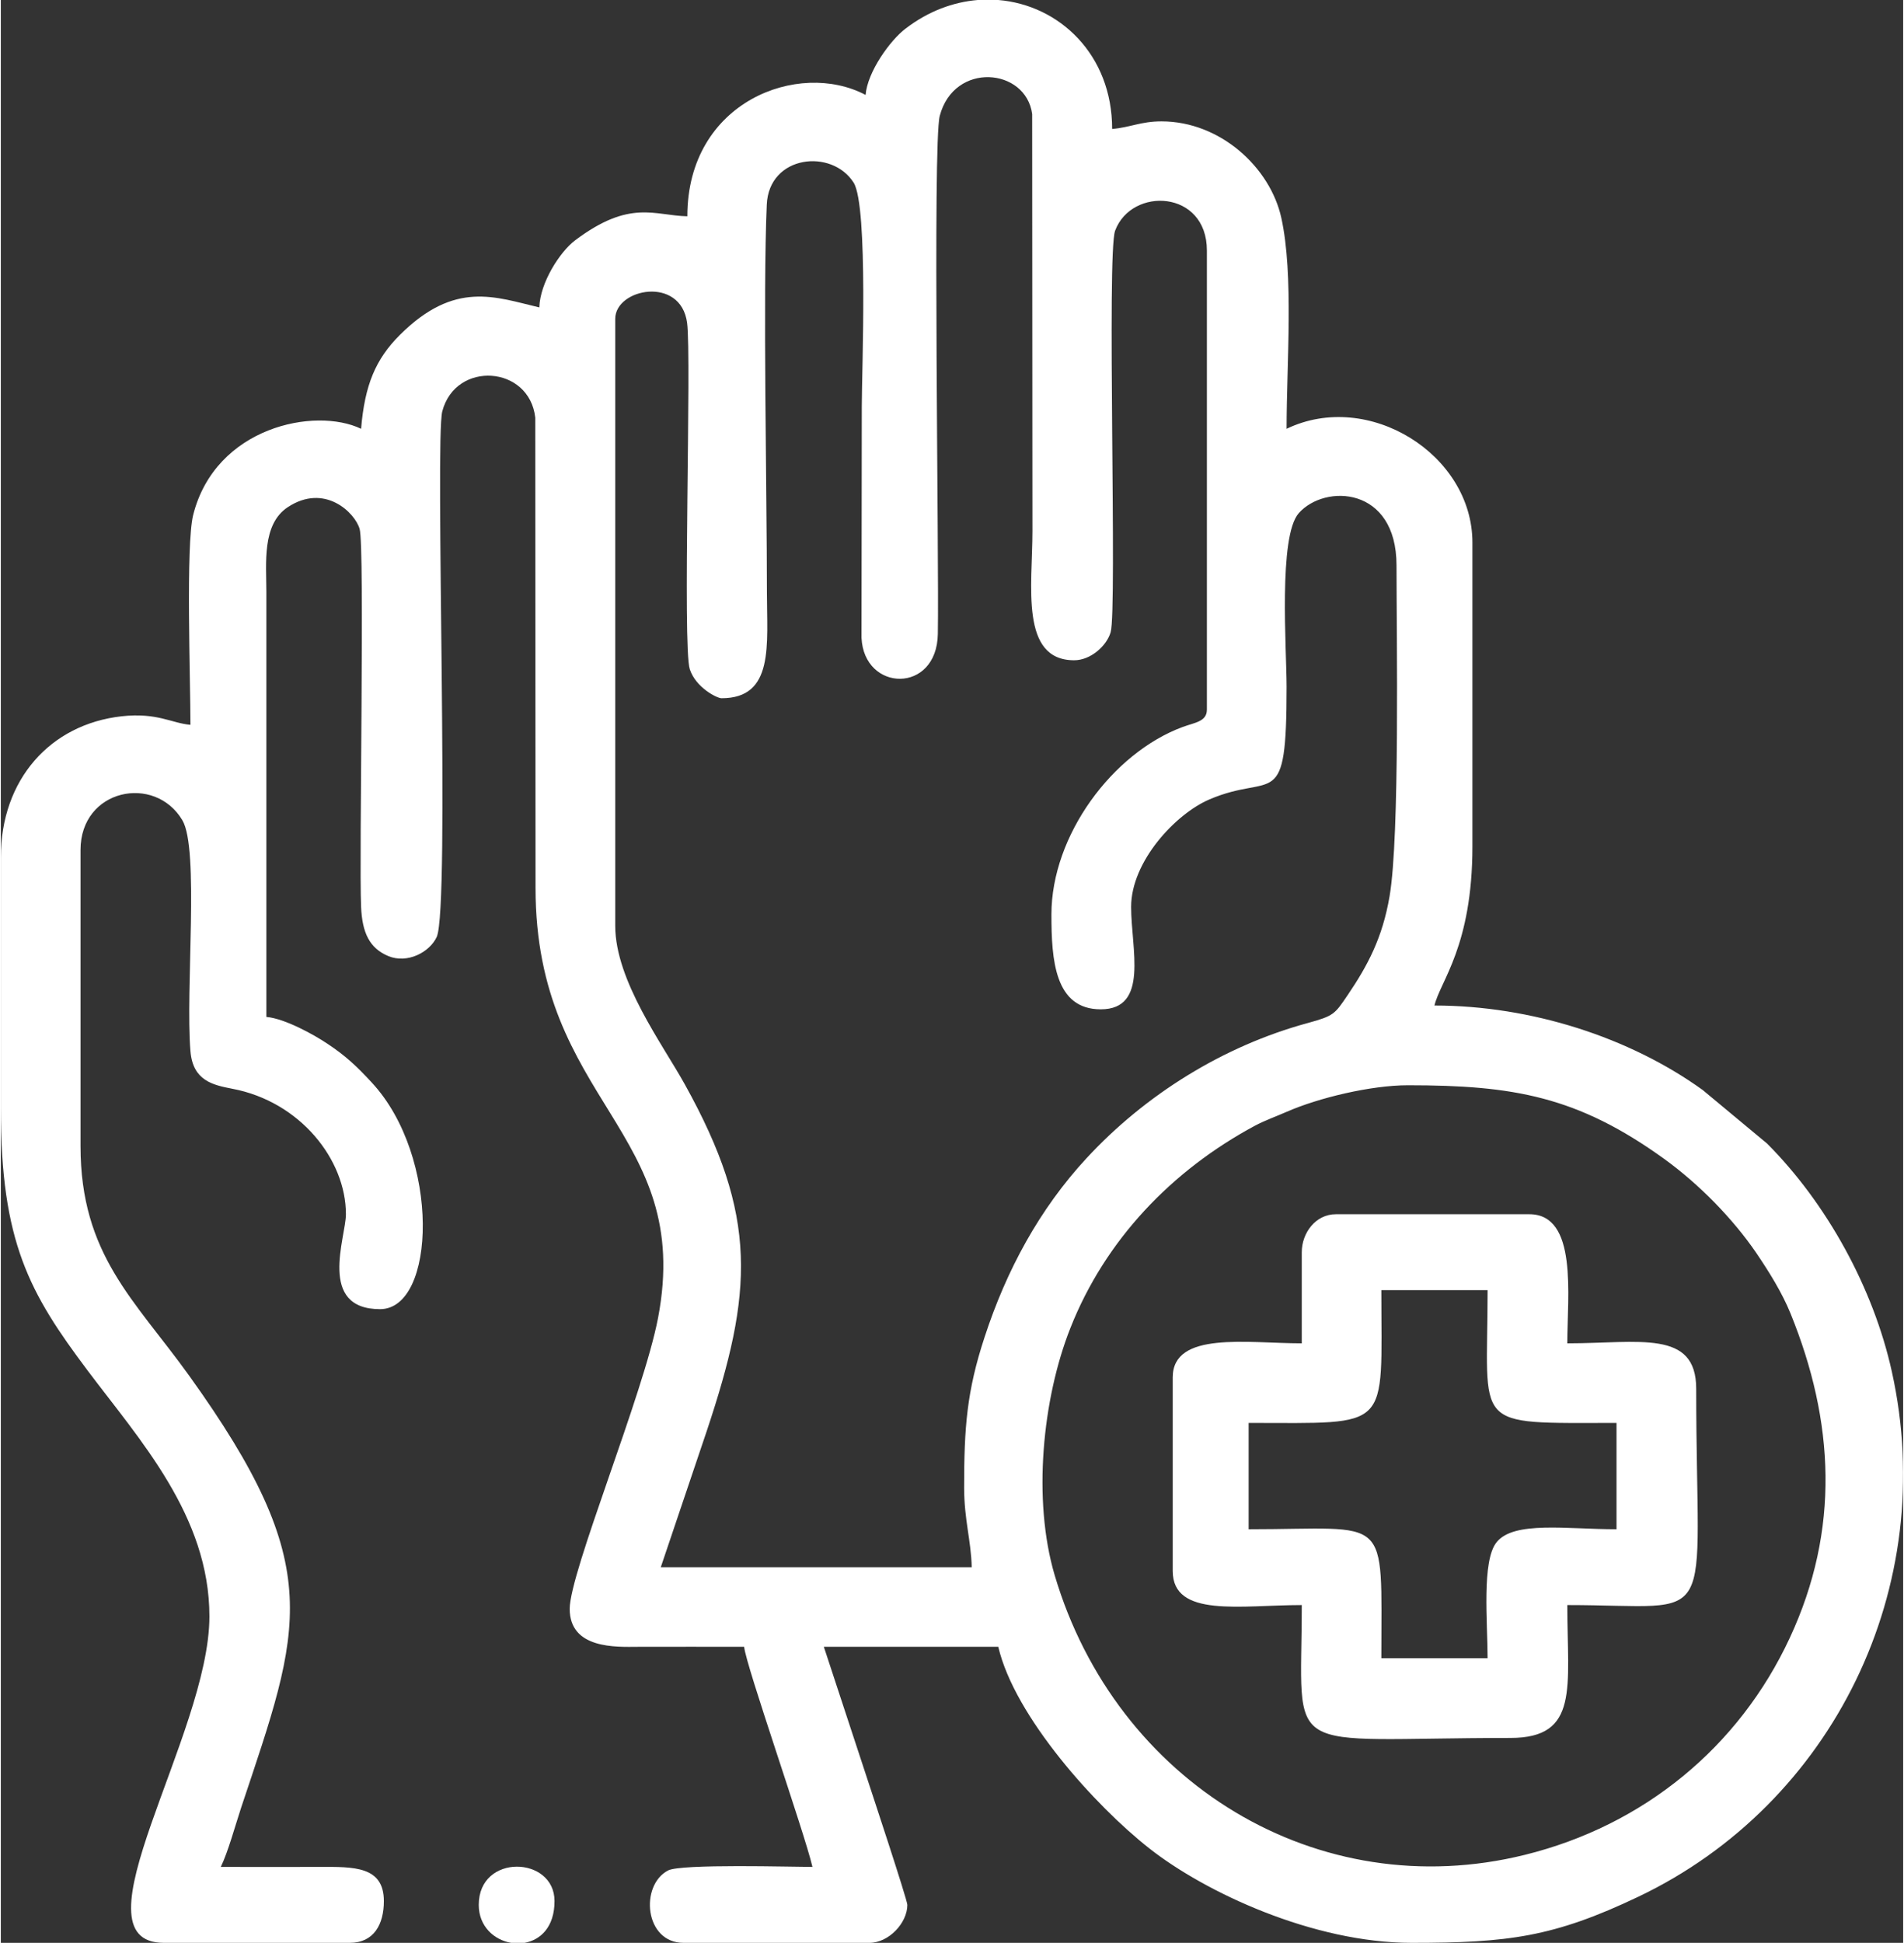 <?xml version="1.0" encoding="UTF-8"?> <svg xmlns="http://www.w3.org/2000/svg" xmlns:xlink="http://www.w3.org/1999/xlink" xmlns:xodm="http://www.corel.com/coreldraw/odm/2003" xml:space="preserve" width="502px" height="512px" version="1.1" shape-rendering="geometricPrecision" text-rendering="geometricPrecision" image-rendering="optimizeQuality" fill-rule="evenodd" clip-rule="evenodd" viewBox="0 0 140.35 143.27"><rect x="0" y="0" width="140.35" height="143.27" fill="#333333" stroke="none"/> <g id="Camada_x0020_1">  <g id="_2908637913968"> <path fill="white" d="M103.81 80.03c7.77,0 12.5,0.81 18.91,5.43 2.57,1.86 5.05,4.39 6.79,6.93 0.94,1.39 1.9,2.92 2.53,4.47 3.23,7.95 3.67,15.92 -0.06,23.93 -3.75,8.06 -10.79,13.83 -19.54,15.99 -15.28,3.78 -30.15,-5.31 -34.69,-20.62 -1.64,-5.54 -0.91,-13.01 1.16,-18.23 2.56,-6.48 7.47,-11.62 13.62,-14.92 0.73,-0.39 1.63,-0.71 2.33,-1.02 2.37,-1.04 6.23,-1.96 8.95,-1.96zm-31.74 -80.03l1.52 0c4.51,0.37 8.4,4.03 8.4,9.51 1.33,-0.11 2.11,-0.56 3.64,-0.56 4.34,0 8.02,3.4 8.84,7.11 0.93,4.22 0.39,10.73 0.39,15.56 6.04,-2.9 13.71,1.89 13.71,8.39l0 22.39c0,7.39 -2.38,9.95 -2.8,11.75 7.14,0 14.42,2.36 19.79,6.23l4.74 3.94c4.4,4.4 7.85,10.66 9.21,16.81 3.53,15.89 -4.34,31.89 -18.68,38.73 -6.27,2.99 -9.64,3.41 -16.74,3.41 -7.27,0 -15.23,-3.72 -19.35,-6.96 -3.98,-3.12 -9.95,-9.73 -11.15,-14.87l-12.87 0 3.12 9.48c0.32,0.98 3.04,9.18 3.04,9.55 0,1.33 -1.37,2.8 -2.8,2.8l-13.71 0c-2.89,0 -3.24,-4.25 -1.14,-5.34 0.97,-0.5 9.18,-0.26 10.65,-0.26 -0.58,-2.51 -4.92,-14.88 -5.04,-16.23 -2.61,0 -5.22,-0.01 -7.83,0 -1.6,0.01 -5.04,0.18 -5.04,-2.8 0,-2.71 5.44,-15.81 6.52,-21.46 2.64,-13.84 -9.04,-15.85 -9.04,-31.7l-0.02 -34.68c-0.43,-3.85 -5.87,-4.23 -6.86,-0.47 -0.56,2.14 0.58,36.58 -0.41,38.76 -0.52,1.13 -2.17,2 -3.58,1.41 -1.38,-0.58 -1.92,-1.72 -2,-3.62 -0.16,-3.66 0.28,-26.57 -0.11,-27.88 -0.35,-1.21 -2.59,-3.39 -5.3,-1.6 -1.92,1.27 -1.58,4.15 -1.58,6.25l0 31.34c1.38,0.12 3.54,1.33 4.48,1.96 1.35,0.89 2.17,1.66 3.29,2.87 5.1,5.48 4.75,16.72 0.62,16.72 -4.64,0 -2.52,-5.3 -2.52,-7 0,-4.05 -3.4,-8.31 -8.37,-9.25 -1.46,-0.28 -2.92,-0.6 -3.1,-2.77 -0.38,-4.59 0.67,-14.92 -0.6,-17.04 -2.03,-3.41 -7.51,-2.31 -7.51,2.2l0 21.83c0,8.01 3.98,11.33 7.99,16.9 10.23,14.23 8.31,18.56 3.86,31.89 -0.46,1.4 -0.95,3.22 -1.5,4.37 2.42,0 4.85,0.01 7.28,0 2.53,-0.01 4.75,-0.06 4.75,2.52 0,1.71 -0.73,3.08 -2.52,3.08l-13.71 0c-6.98,0 3.36,-15.34 3.36,-24.07 0,-7.42 -5.15,-13.02 -8.99,-18.14 -4.29,-5.71 -6.4,-9.46 -6.4,-19.35l0 -18.47c0,-5.77 3.66,-9.83 8.91,-10.42 2.63,-0.29 3.68,0.51 5.08,0.63 0,-3.34 -0.35,-13.25 0.2,-15.47 1.64,-6.51 8.99,-7.99 12.39,-6.36 0.27,-3.22 1.06,-5.13 2.87,-6.93 4.05,-4.03 7.04,-2.78 10.28,-2.02 0.05,-1.83 1.53,-4.11 2.63,-4.94 4.06,-3.06 5.86,-1.83 8.29,-1.78 0,-8.49 8.24,-11.55 13.15,-8.95 0.14,-1.7 1.8,-4.02 2.95,-4.89 1.68,-1.29 3.52,-1.96 5.32,-2.11zm5.44 67.44c0,3.34 0.24,6.99 3.64,6.99 3.58,0 2.24,-4.47 2.24,-7.55 0,-3.36 3.29,-6.87 5.78,-7.93 4.74,-2.03 5.69,1.09 5.69,-8.3 0,-2.78 -0.62,-11.1 0.9,-12.81 1.92,-2.17 7.21,-1.98 7.21,3.85 0,5.19 0.25,19.94 -0.51,24.39 -0.52,3.08 -1.63,5.14 -3.08,7.28 -0.97,1.43 -1.02,1.55 -2.96,2.08 -6.25,1.7 -12,5.3 -16.32,9.97 -3.48,3.76 -5.91,8.26 -7.52,13.19 -1.32,4.01 -1.51,6.68 -1.51,11.09 0,2.38 0.52,3.94 0.56,5.88l-22.94 0 3.39 -10.04c3.42,-10.25 3.82,-15.8 -1.63,-25.59 -1.6,-2.89 -5.12,-7.62 -5.12,-11.66l0 -44.77c0,-2.24 4.83,-3.19 5.3,0.29 0.34,2.5 -0.35,23.88 0.2,25.55 0.45,1.37 2.02,2.14 2.34,2.14 3.91,0 3.35,-3.94 3.35,-7.84 0,-7.37 -0.3,-22 -0.01,-28.56 0.16,-3.66 4.8,-4.16 6.41,-1.62 1.09,1.74 0.6,13.96 0.6,16.47l-0.02 17.09c0.18,4.01 5.56,4.15 5.63,-0.28 0.1,-5.6 -0.39,-36.16 0.14,-38.2 1.06,-4.03 6.36,-3.55 6.82,-0.14l0.02 30.76c0,4 -0.94,9.52 3.08,9.52 1.21,0 2.4,-1.06 2.69,-2.07 0.49,-1.67 -0.3,-27.91 0.33,-29.61 1.22,-3.26 6.77,-3.01 6.77,1.46l0 33.86c0,0.89 -0.9,0.95 -1.79,1.28 -5.16,1.91 -9.68,7.98 -9.68,13.83z"></path> <path fill="white" d="M92.06 104.93c10.63,0 9.79,0.65 9.79,-9.79l7.84 0c0,10.33 -1.32,9.79 9.51,9.79l0 7.84c-3.68,0 -7.56,-0.63 -8.84,0.95 -1.12,1.37 -0.67,5.93 -0.67,8.56l-7.84 0c0,-10.83 0.75,-9.51 -9.79,-9.51l0 -7.84zm3.92 -12.59l0 6.72c-4.03,0 -9.52,-0.92 -9.52,2.51l0 14.28c0,3.47 5.02,2.51 9.52,2.51 0,11.47 -1.76,9.8 15.39,9.8 5.12,0 4.2,-3.74 4.2,-9.8 11.38,0 9.51,2.15 9.51,-15.95 0,-4.39 -4.2,-3.35 -9.51,-3.35 0,-3.51 0.79,-9.52 -2.8,-9.52l-14.27 0c-1.51,0 -2.52,1.39 -2.52,2.8z"></path> <path fill="white" d="M35.26 140.47c0,1.59 1.14,2.59 2.39,2.8l0.99 0c1.18,-0.21 2.21,-1.17 2.21,-3.08 0,-3.33 -5.59,-3.53 -5.59,0.28z"></path> </g> </g> </svg> 